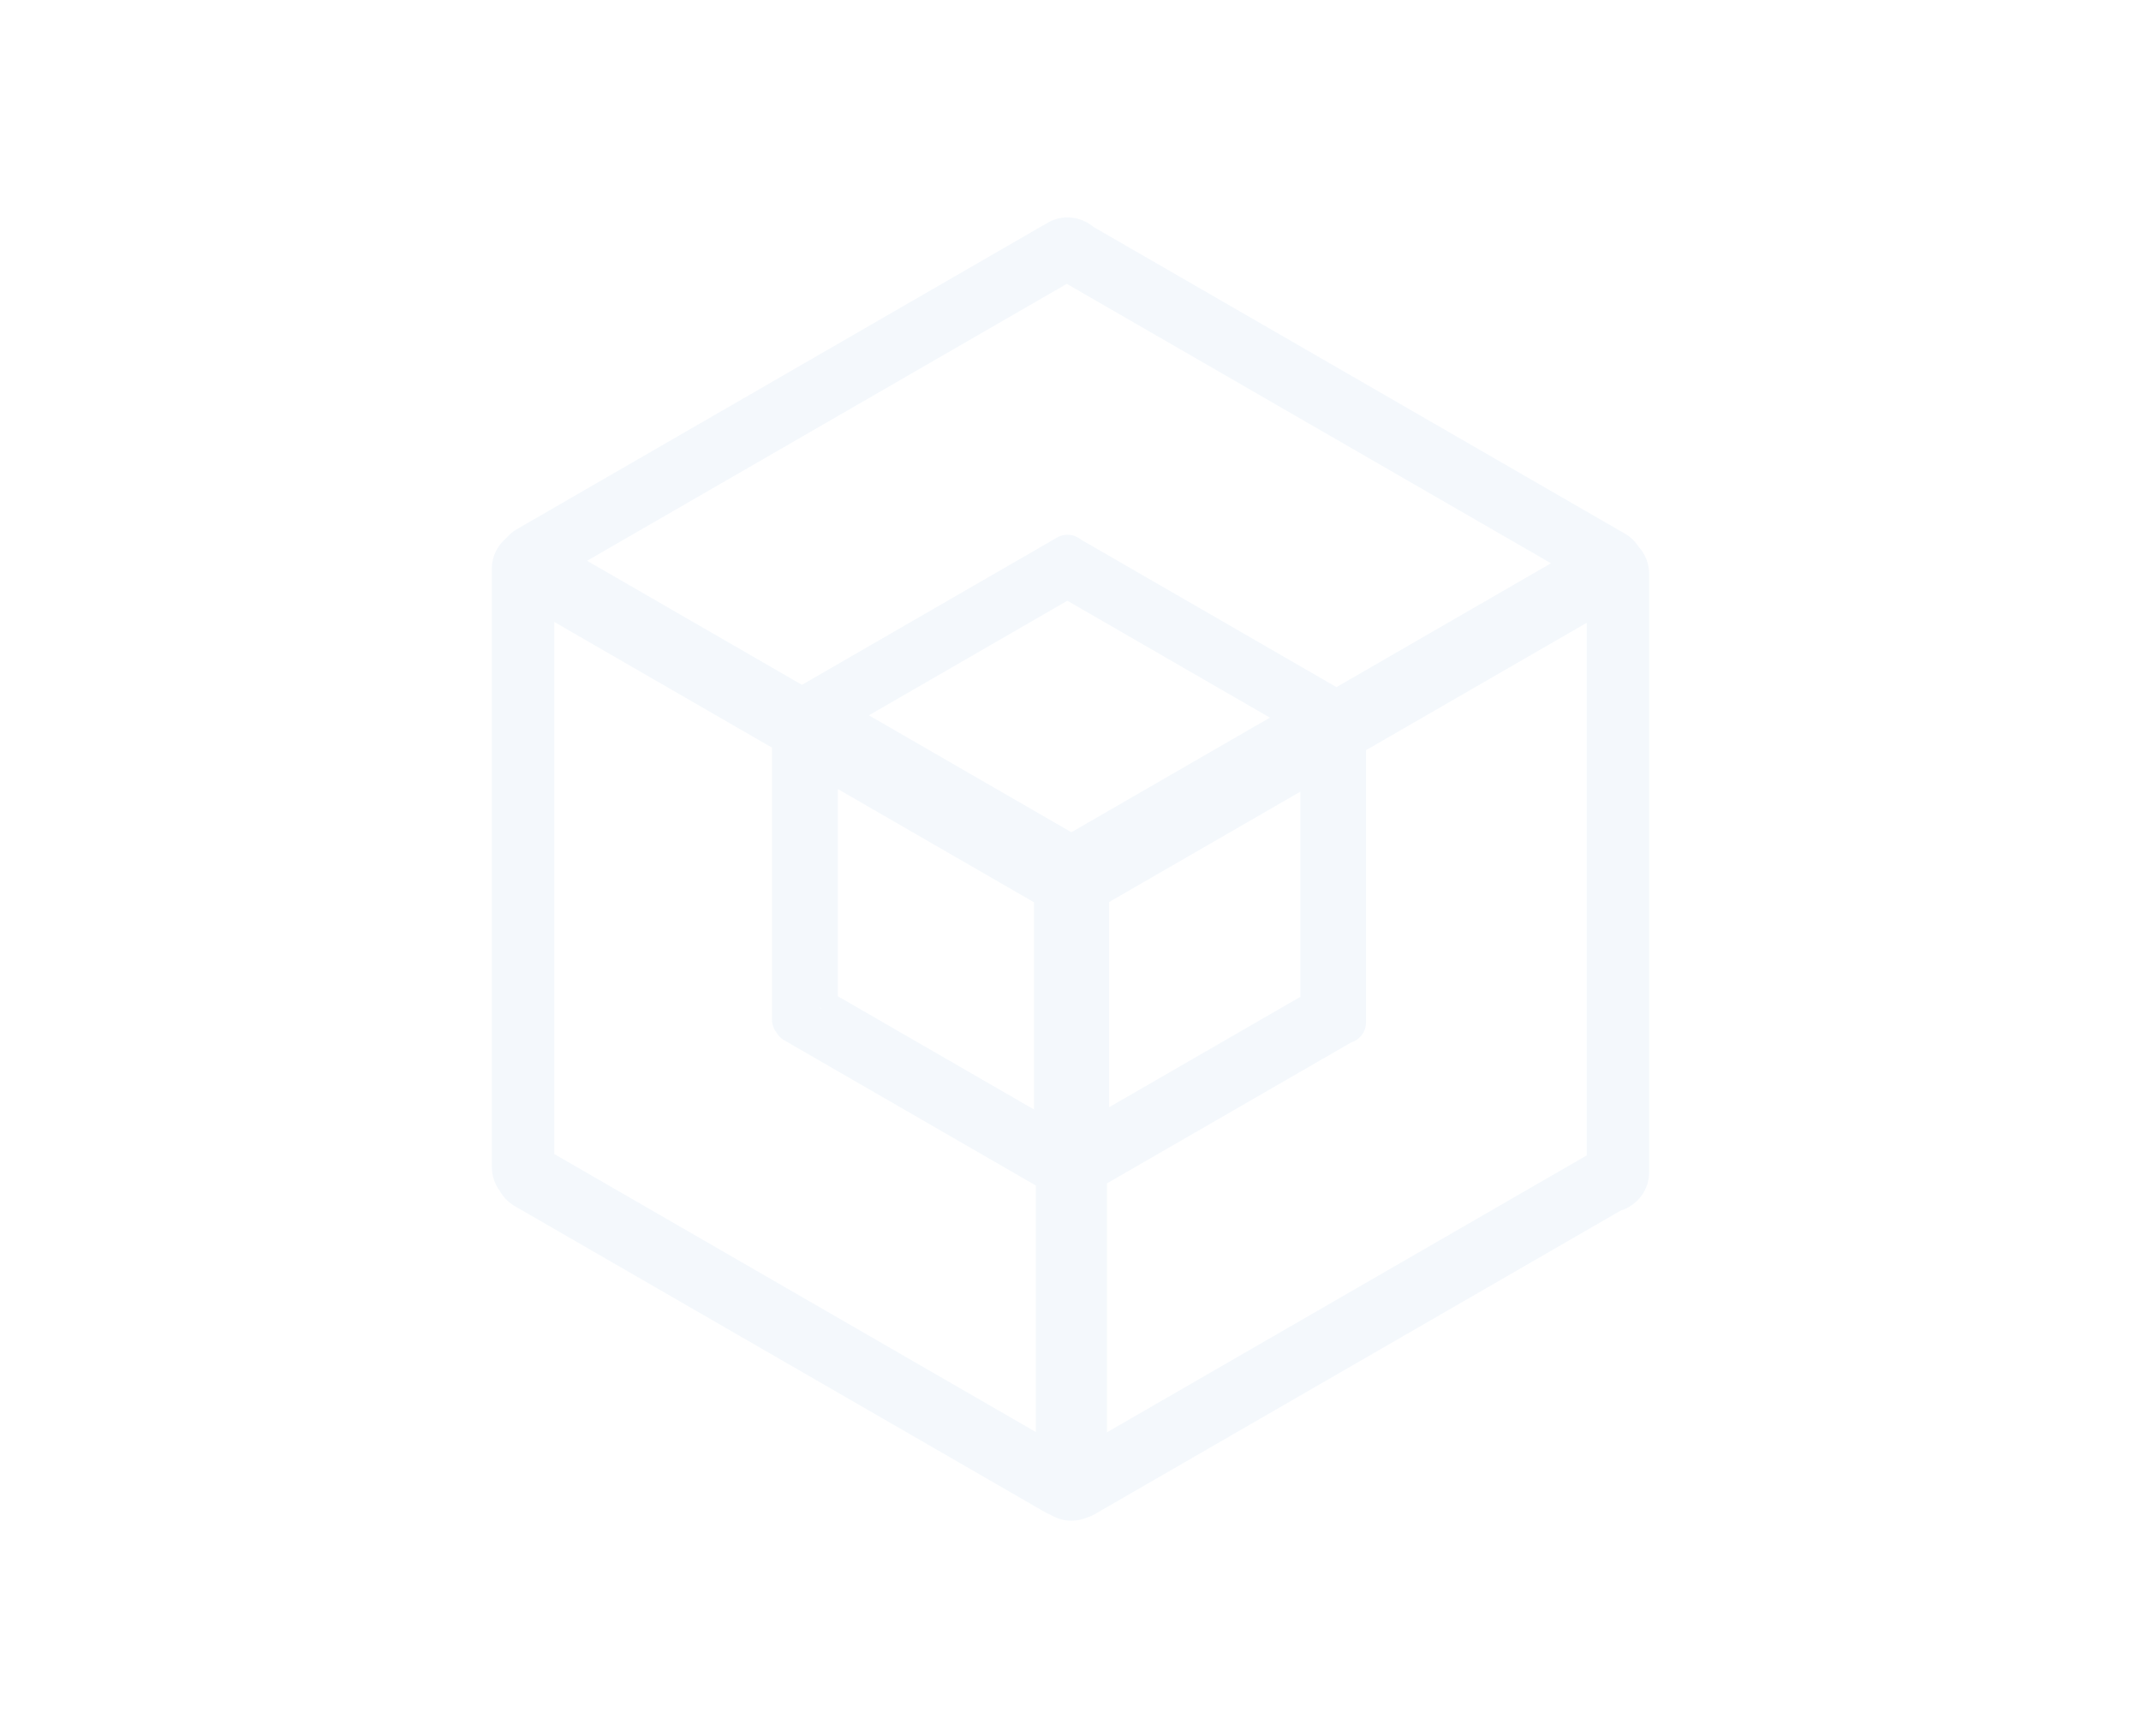<?xml version="1.0" encoding="UTF-8"?>
<svg id="Layer_2" xmlns="http://www.w3.org/2000/svg" viewBox="0 0 740 600">
  <defs>
    <style>
      .cls-1 {
        fill: #fff;
      }

      .cls-2 {
        opacity: .1;
      }

      .cls-3 {
        fill: #8ebce5;
      }
    </style>
  </defs>
  <g id="laynchstartus">
    <g>
      <rect class="cls-1" width="740" height="600"/>
      <g id="Layer_1-2" class="cls-2">
        <path class="cls-3" d="M566.34,188.93c-1.15-1.76-2.68-3.31-4.63-4.44l-183.56-105.94s-.09-.05-.14-.07c-4.37-3.69-10.71-4.51-15.92-1.48l-183.56,105.96c-1.39.8-2.51,1.83-3.5,2.96-3.05,2.56-5.03,6.34-5.03,10.61v206.87c0,3.1,1.06,5.94,2.77,8.26,1.17,2.04,2.84,3.85,5.05,5.14l183.56,105.94c.52.31,1.06.49,1.6.73,2.14,1.31,4.6,2.11,7.3,2.11,1.86,0,3.64-.38,5.26-1.03.96-.31,1.93-.68,2.84-1.22l181.78-104.93c5.68-1.76,9.84-6.97,9.84-13.24v-206.87c0-3.62-1.41-6.88-3.69-9.37h.02ZM368.71,98.09l167.36,96.59-74.14,42.8-88.16-50.9s-.05,0-.07-.02c-2.28-1.95-5.61-2.37-8.36-.77l-88.16,50.9-74.26-42.87,165.81-95.72ZM289.59,272.71l67.8,39.14v71.61l-67.8-39.14s0-71.61,0-71.61ZM283.69,348.57l-.26-.14v-.33c.09.16.16.33.26.47ZM358.02,494.93l-166.44-96.08v-183.89l75.25,43.44v94.03c0,1.64.56,3.12,1.46,4.34.61,1.08,1.5,2.02,2.65,2.7l87.08,50.27v85.2-.02ZM370.31,287.64l-69.99-40.41,68.6-39.61,69.99,40.41-68.6,39.61ZM449.43,273.62v70.91l-66.09,38.15v-70.91s66.09-38.15,66.09-38.15ZM548.42,399.33l-165.85,95.72v-86.03l84.41-48.72c2.98-.92,5.17-3.66,5.17-6.95v-94.08l76.28-44.02v184.07h0Z"/>
      </g>
    </g>
  </g>
</svg>